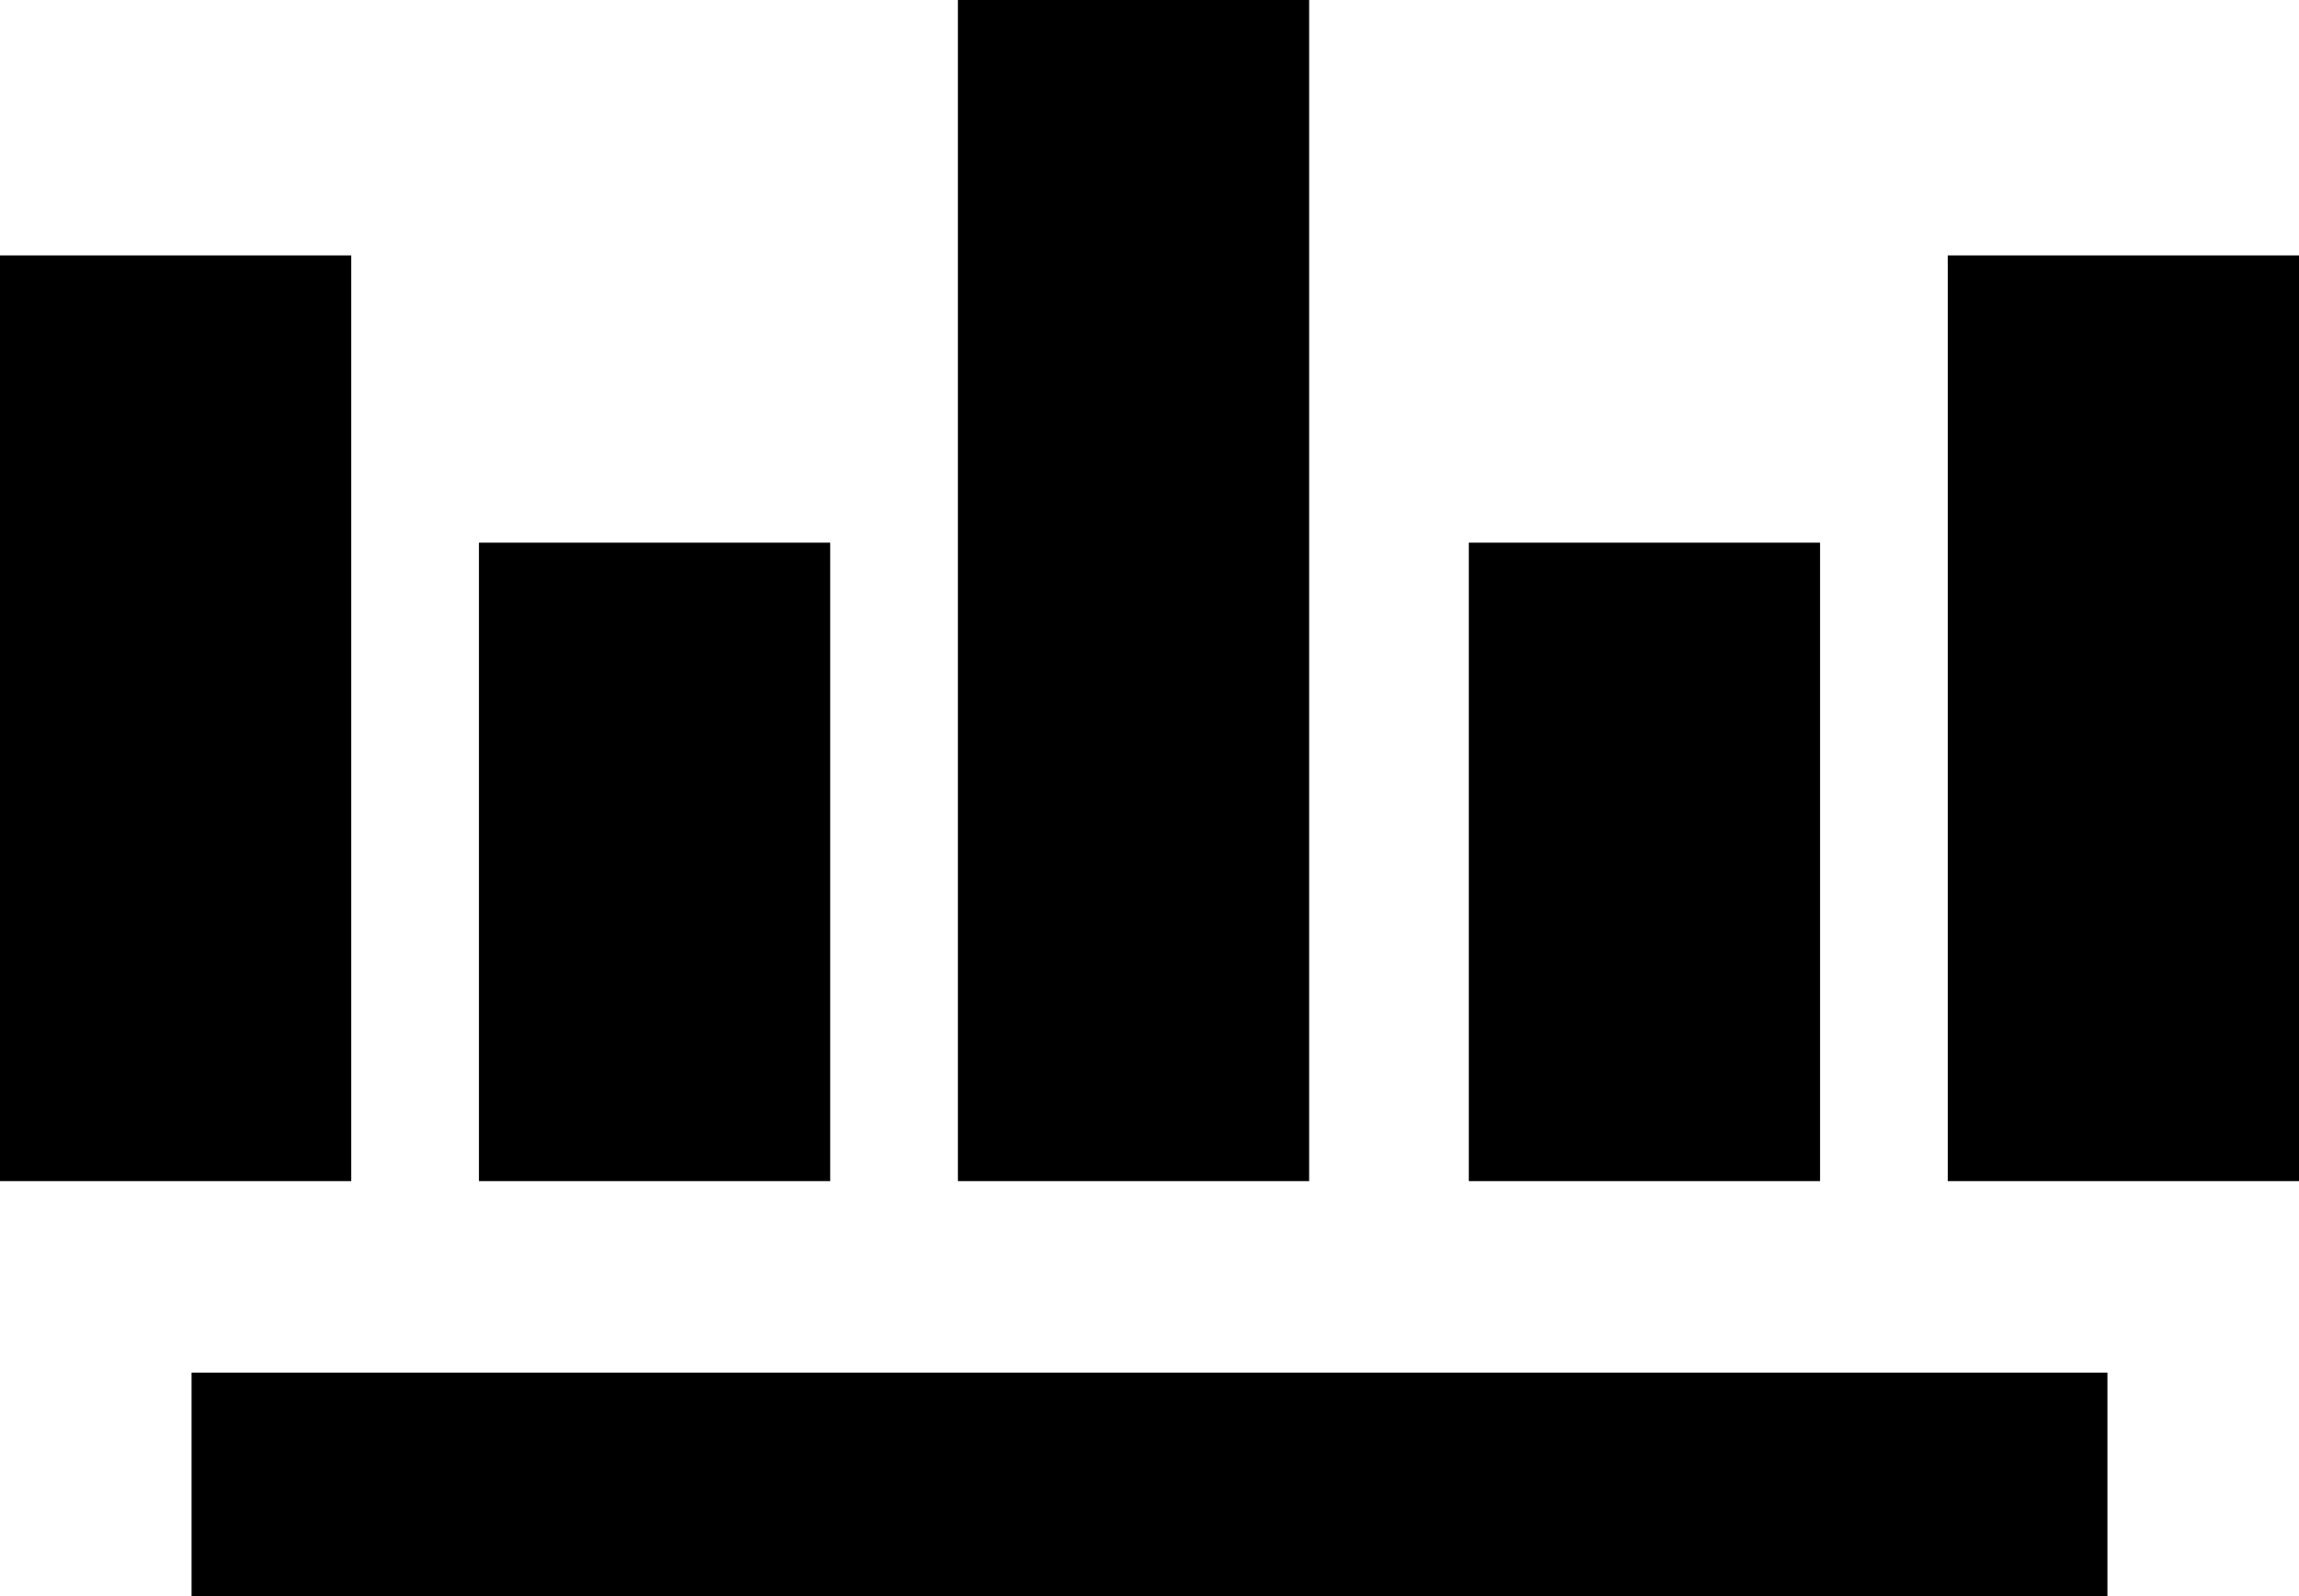 <svg viewBox="0 0 72 50" xmlns="http://www.w3.org/2000/svg">
  <path d="M30 37h11V0H30zM0 37h11V8H0zm61 0h11V8H61zm-46 0h11V17H15zm31 0h11V17H46zM6 50h60v-7H6z" fill="#000" fill-rule="evenodd"/>
</svg>
